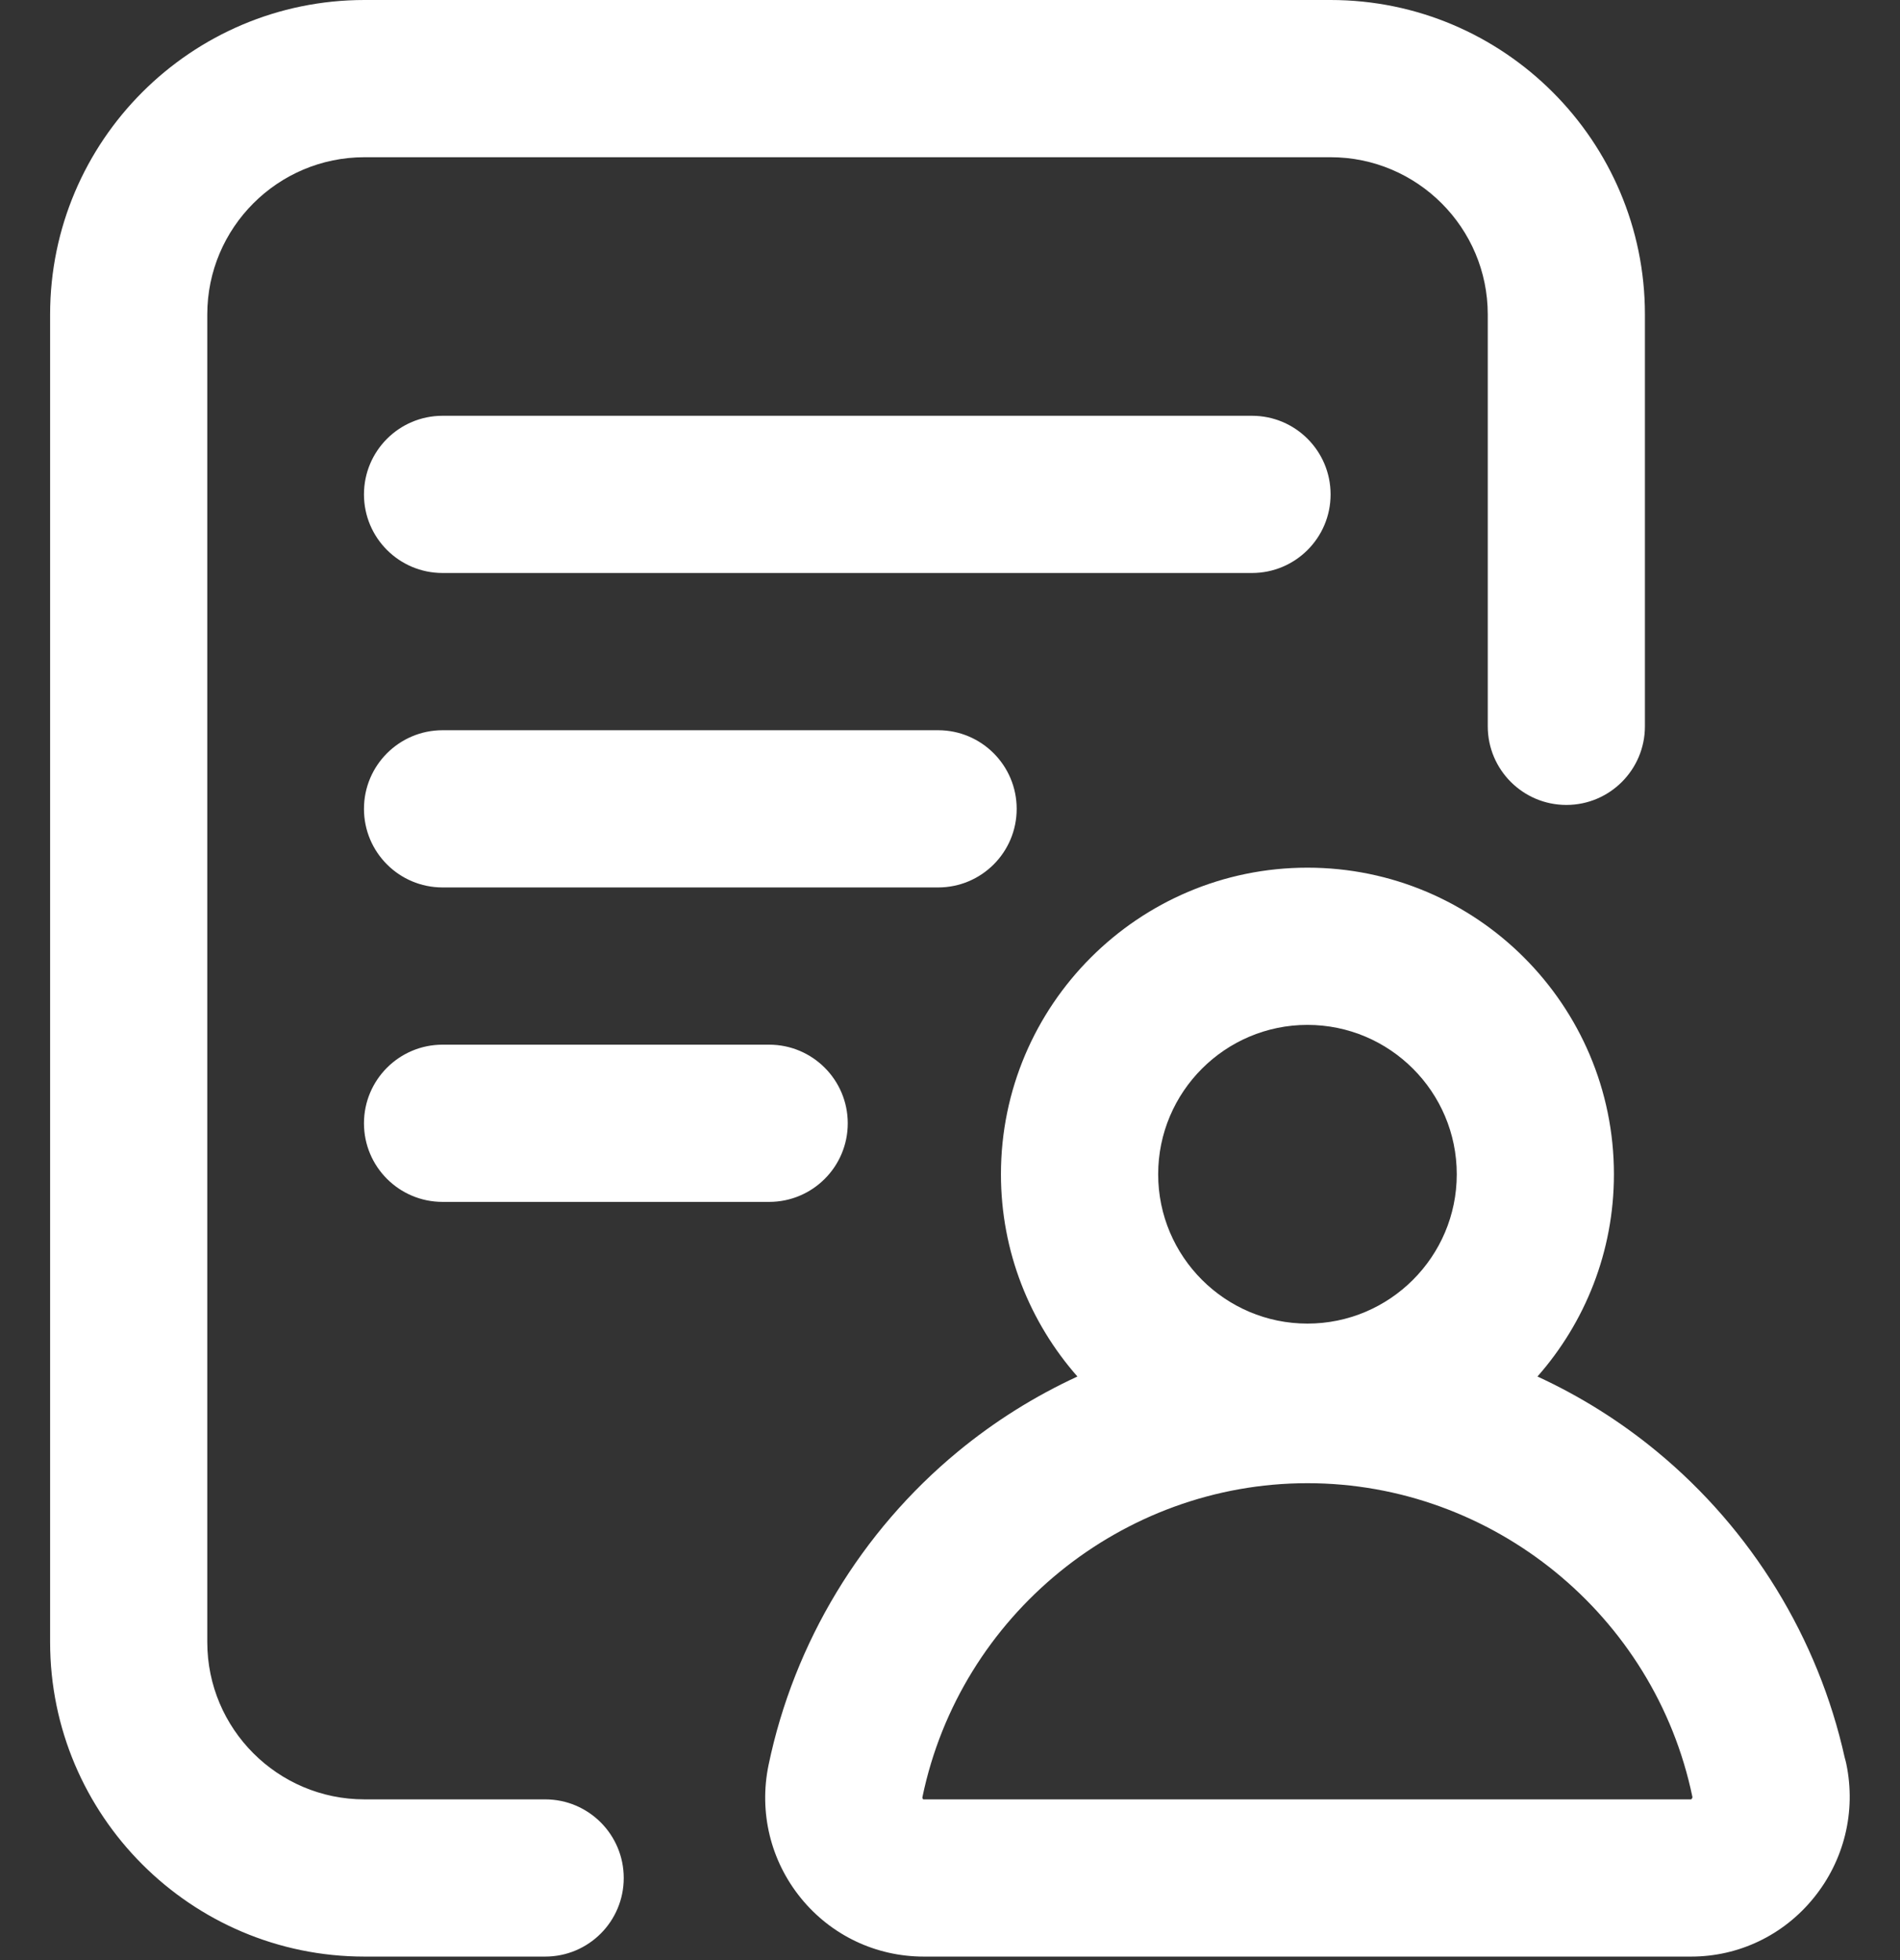 <?xml version="1.0" encoding="UTF-8"?> <svg xmlns="http://www.w3.org/2000/svg" width="32" height="33" viewBox="0 0 32 33" fill="none"><rect x="0" y="0" width="32" height="33" fill="#333333" stroke="none"/><path d="M10.505 31.618C10.505 32.349 9.913 32.941 9.182 32.941H6.138C3.219 32.941 0.844 30.566 0.844 27.647V5.294C0.844 2.375 3.219 0 6.138 0H22.41C25.329 0 27.704 2.375 27.704 5.294V12.228C27.704 12.959 27.111 13.552 26.381 13.552C25.65 13.552 25.057 12.959 25.057 12.228V5.294C25.057 3.835 23.869 2.647 22.41 2.647H6.138C4.678 2.647 3.491 3.835 3.491 5.294V27.647C3.491 29.107 4.678 30.294 6.138 30.294H9.182C9.913 30.294 10.505 30.887 10.505 31.618ZM22.41 8.324C22.41 7.592 21.817 7 21.086 7H7.454C6.723 7 6.13 7.592 6.13 8.324C6.13 9.055 6.723 9.647 7.454 9.647H21.086C21.817 9.647 22.41 9.055 22.41 8.324ZM17.123 13.618C17.123 12.887 16.531 12.294 15.8 12.294H7.454C6.723 12.294 6.13 12.887 6.13 13.618C6.13 14.349 6.723 14.941 7.454 14.941H15.8C16.531 14.941 17.123 14.349 17.123 13.618ZM7.454 17.588C6.723 17.588 6.13 18.181 6.13 18.912C6.13 19.643 6.723 20.235 7.454 20.235H12.954C13.685 20.235 14.278 19.643 14.278 18.912C14.278 18.181 13.685 17.588 12.954 17.588H7.454ZM30.544 31.956C30.035 32.582 29.284 32.941 28.483 32.941H15.558C14.752 32.941 13.999 32.583 13.49 31.958C12.978 31.329 12.779 30.512 12.944 29.716C13.372 27.656 14.505 25.782 16.133 24.439C16.75 23.93 17.428 23.506 18.146 23.175C17.346 22.266 16.858 21.074 16.858 19.77C16.858 16.923 19.174 14.608 22.02 14.608C24.867 14.608 27.182 16.923 27.182 19.77C27.182 21.074 26.695 22.266 25.894 23.175C26.613 23.506 27.291 23.93 27.907 24.439C29.503 25.755 30.623 27.581 31.069 29.592C31.08 29.627 31.088 29.662 31.096 29.698C31.262 30.499 31.061 31.322 30.544 31.956ZM19.506 19.77C19.506 21.156 20.634 22.284 22.02 22.284C23.407 22.284 24.535 21.156 24.535 19.77C24.535 18.383 23.407 17.255 22.02 17.255C20.634 17.255 19.506 18.383 19.506 19.77ZM28.505 30.257L28.504 30.254C27.869 27.193 25.142 24.971 22.02 24.971C18.899 24.971 16.172 27.193 15.536 30.254C15.53 30.284 15.551 30.294 15.551 30.294C15.551 30.294 15.553 30.294 15.558 30.294H28.483C28.483 30.294 28.501 30.28 28.505 30.257Z" fill="white"></path></svg> 